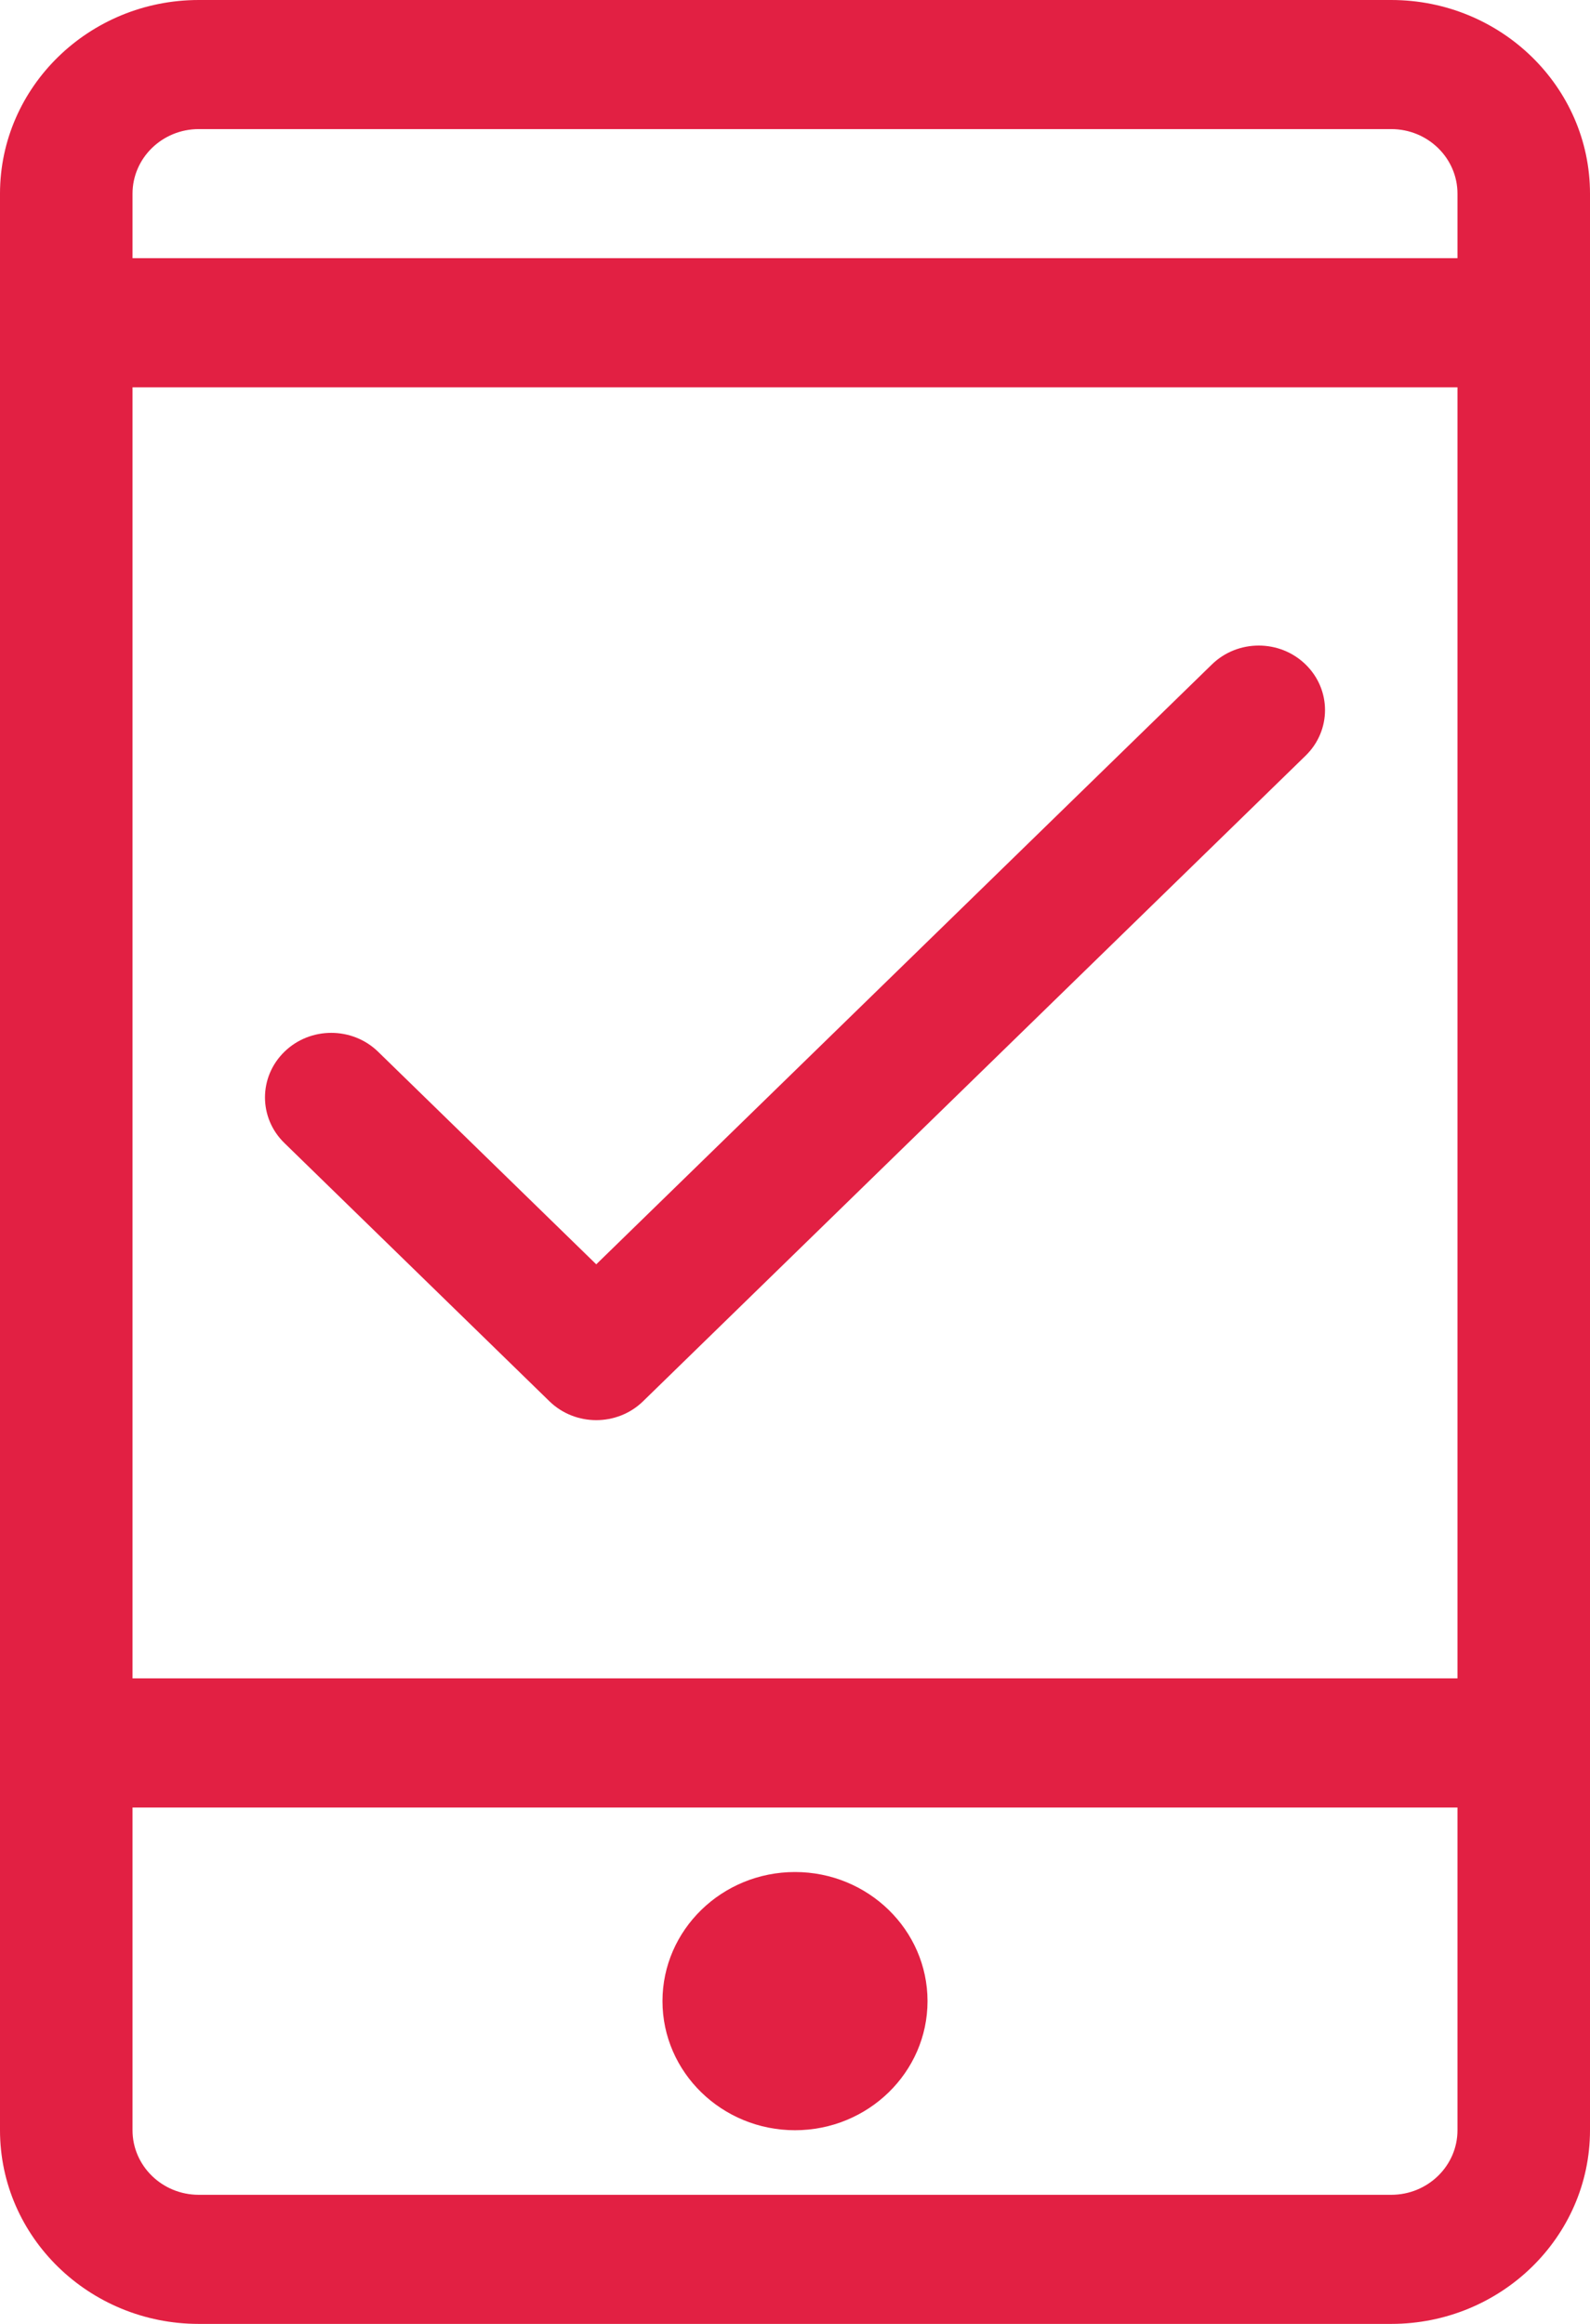 <svg width="26" height="38" viewBox="0 0 26 38" fill="none" xmlns="http://www.w3.org/2000/svg">
<path d="M9.75 20.674L19.817 10.865C20.24 10.453 20.926 10.453 21.349 10.865C21.773 11.277 21.773 11.945 21.349 12.357L10.516 22.913C10.305 23.119 10.027 23.222 9.75 23.222C9.473 23.222 9.195 23.119 8.984 22.913L4.651 18.691C4.227 18.279 4.227 17.611 4.651 17.198C5.073 16.786 5.76 16.786 6.183 17.198L9.75 20.674Z" fill="#E22043"/>
<path d="M13 34.833C14.195 34.833 15.167 33.886 15.167 32.722C15.167 31.558 14.195 30.611 13 30.611C11.805 30.611 10.833 31.558 10.833 32.722C10.833 33.886 11.805 34.833 13 34.833Z" fill="#E22043"/>
<path fill-rule="evenodd" clip-rule="evenodd" d="M22.75 38C24.542 38 26 36.58 26 34.833V3.167C26 1.42 24.542 0 22.75 0H3.25C1.458 0 0 1.42 0 3.167V34.833C0 36.58 1.458 38 3.25 38H22.75ZM2.167 3.167C2.167 2.584 2.653 2.111 3.25 2.111H22.75C23.347 2.111 23.833 2.584 23.833 3.167V4.222H2.167V3.167ZM2.167 6.333H23.833V27.444H2.167V6.333ZM2.167 29.556H23.833V34.833C23.833 35.416 23.347 35.889 22.75 35.889H3.25C2.653 35.889 2.167 35.416 2.167 34.833V29.556Z" fill="#E22043"/>
</svg>
